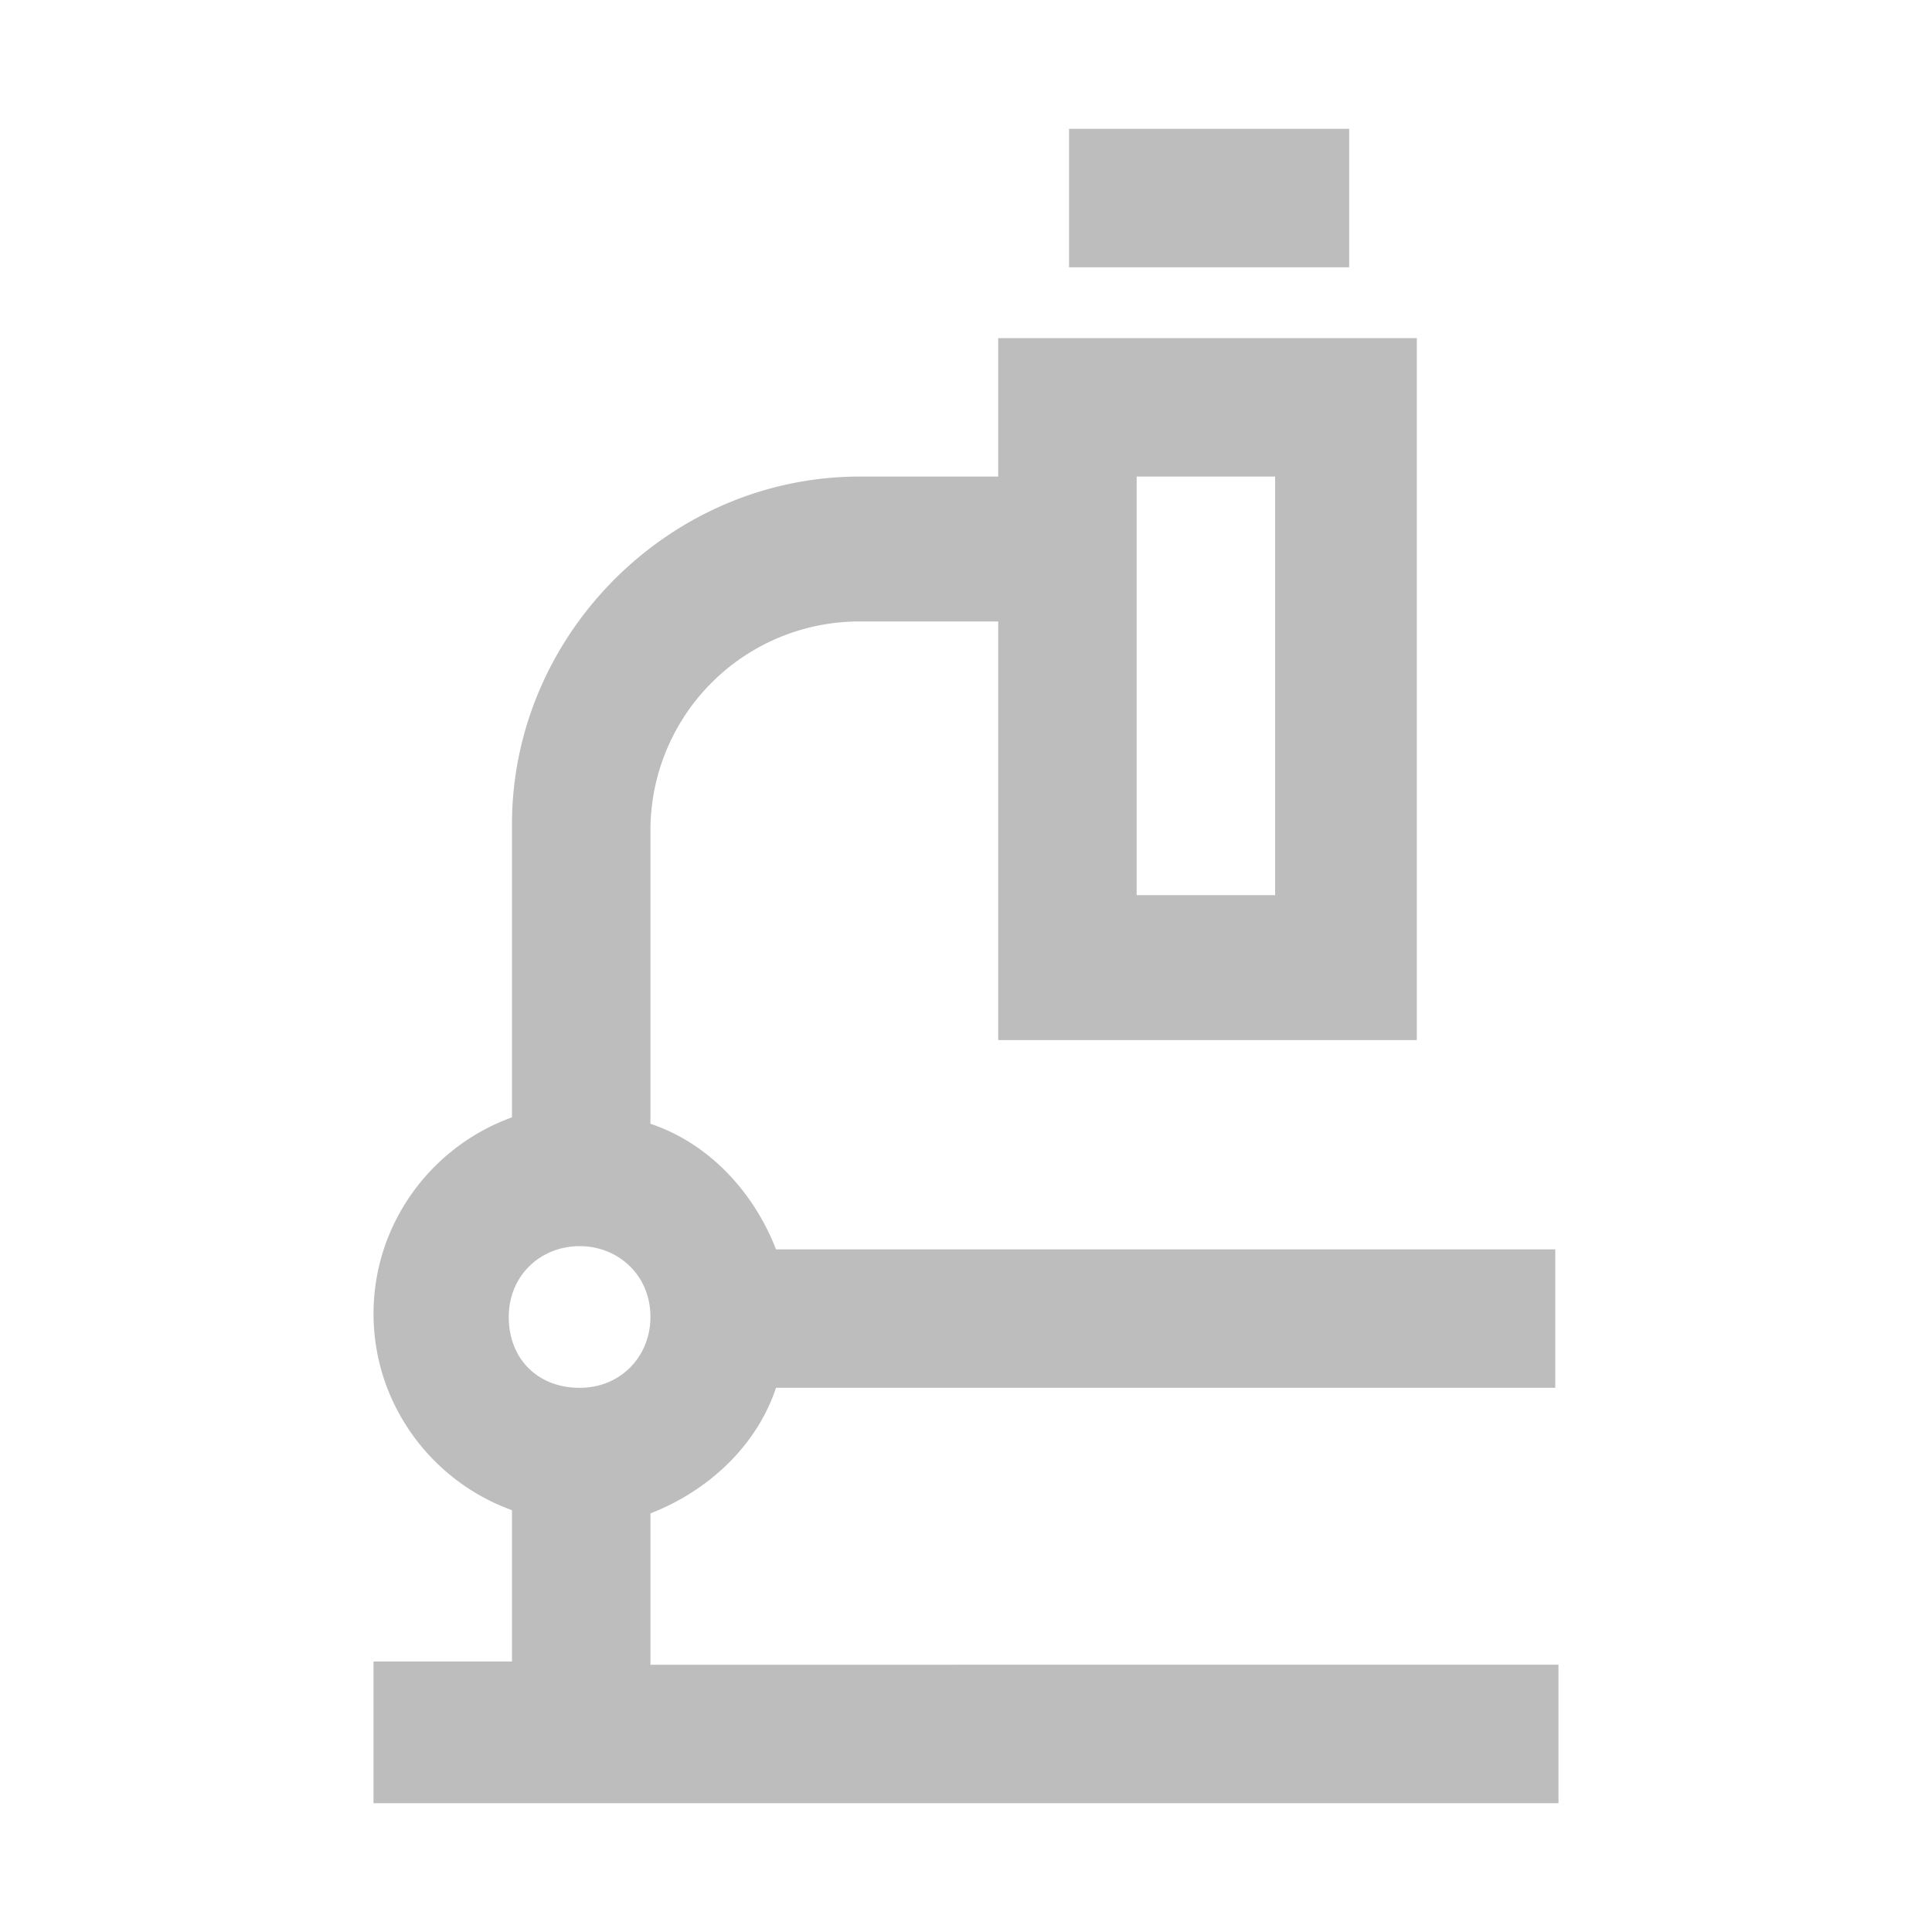 <svg xmlns="http://www.w3.org/2000/svg" width="60" height="60" viewBox="0 0 60 60"><path d="M33.2 4v4.3h8.7V4h-8.7zM31 10.5v4.3h-4.3c-5.9 0-10.8 4.9-10.8 10.8v9.1c-2.5.9-4.3 3.3-4.3 6.1s1.8 5.2 4.3 6.1v4.7h-4.3V56h36.8v-4.3H20.2V47c1.8-.7 3.3-2.1 3.9-3.9h24.2v-4.3H24.1c-.7-1.8-2.1-3.3-3.9-3.9v-9.1a6.49 6.49 0 0 1 6.5-6.5H31v13h13V10.5H31zm4.3 4.3h4.3v13h-4.3v-13zM18 38.7c1.2 0 2.2.9 2.2 2.2 0 1.2-.9 2.2-2.2 2.2s-2.2-.9-2.2-2.2 1-2.2 2.2-2.2z" fill="#bdbdbd"/></svg>